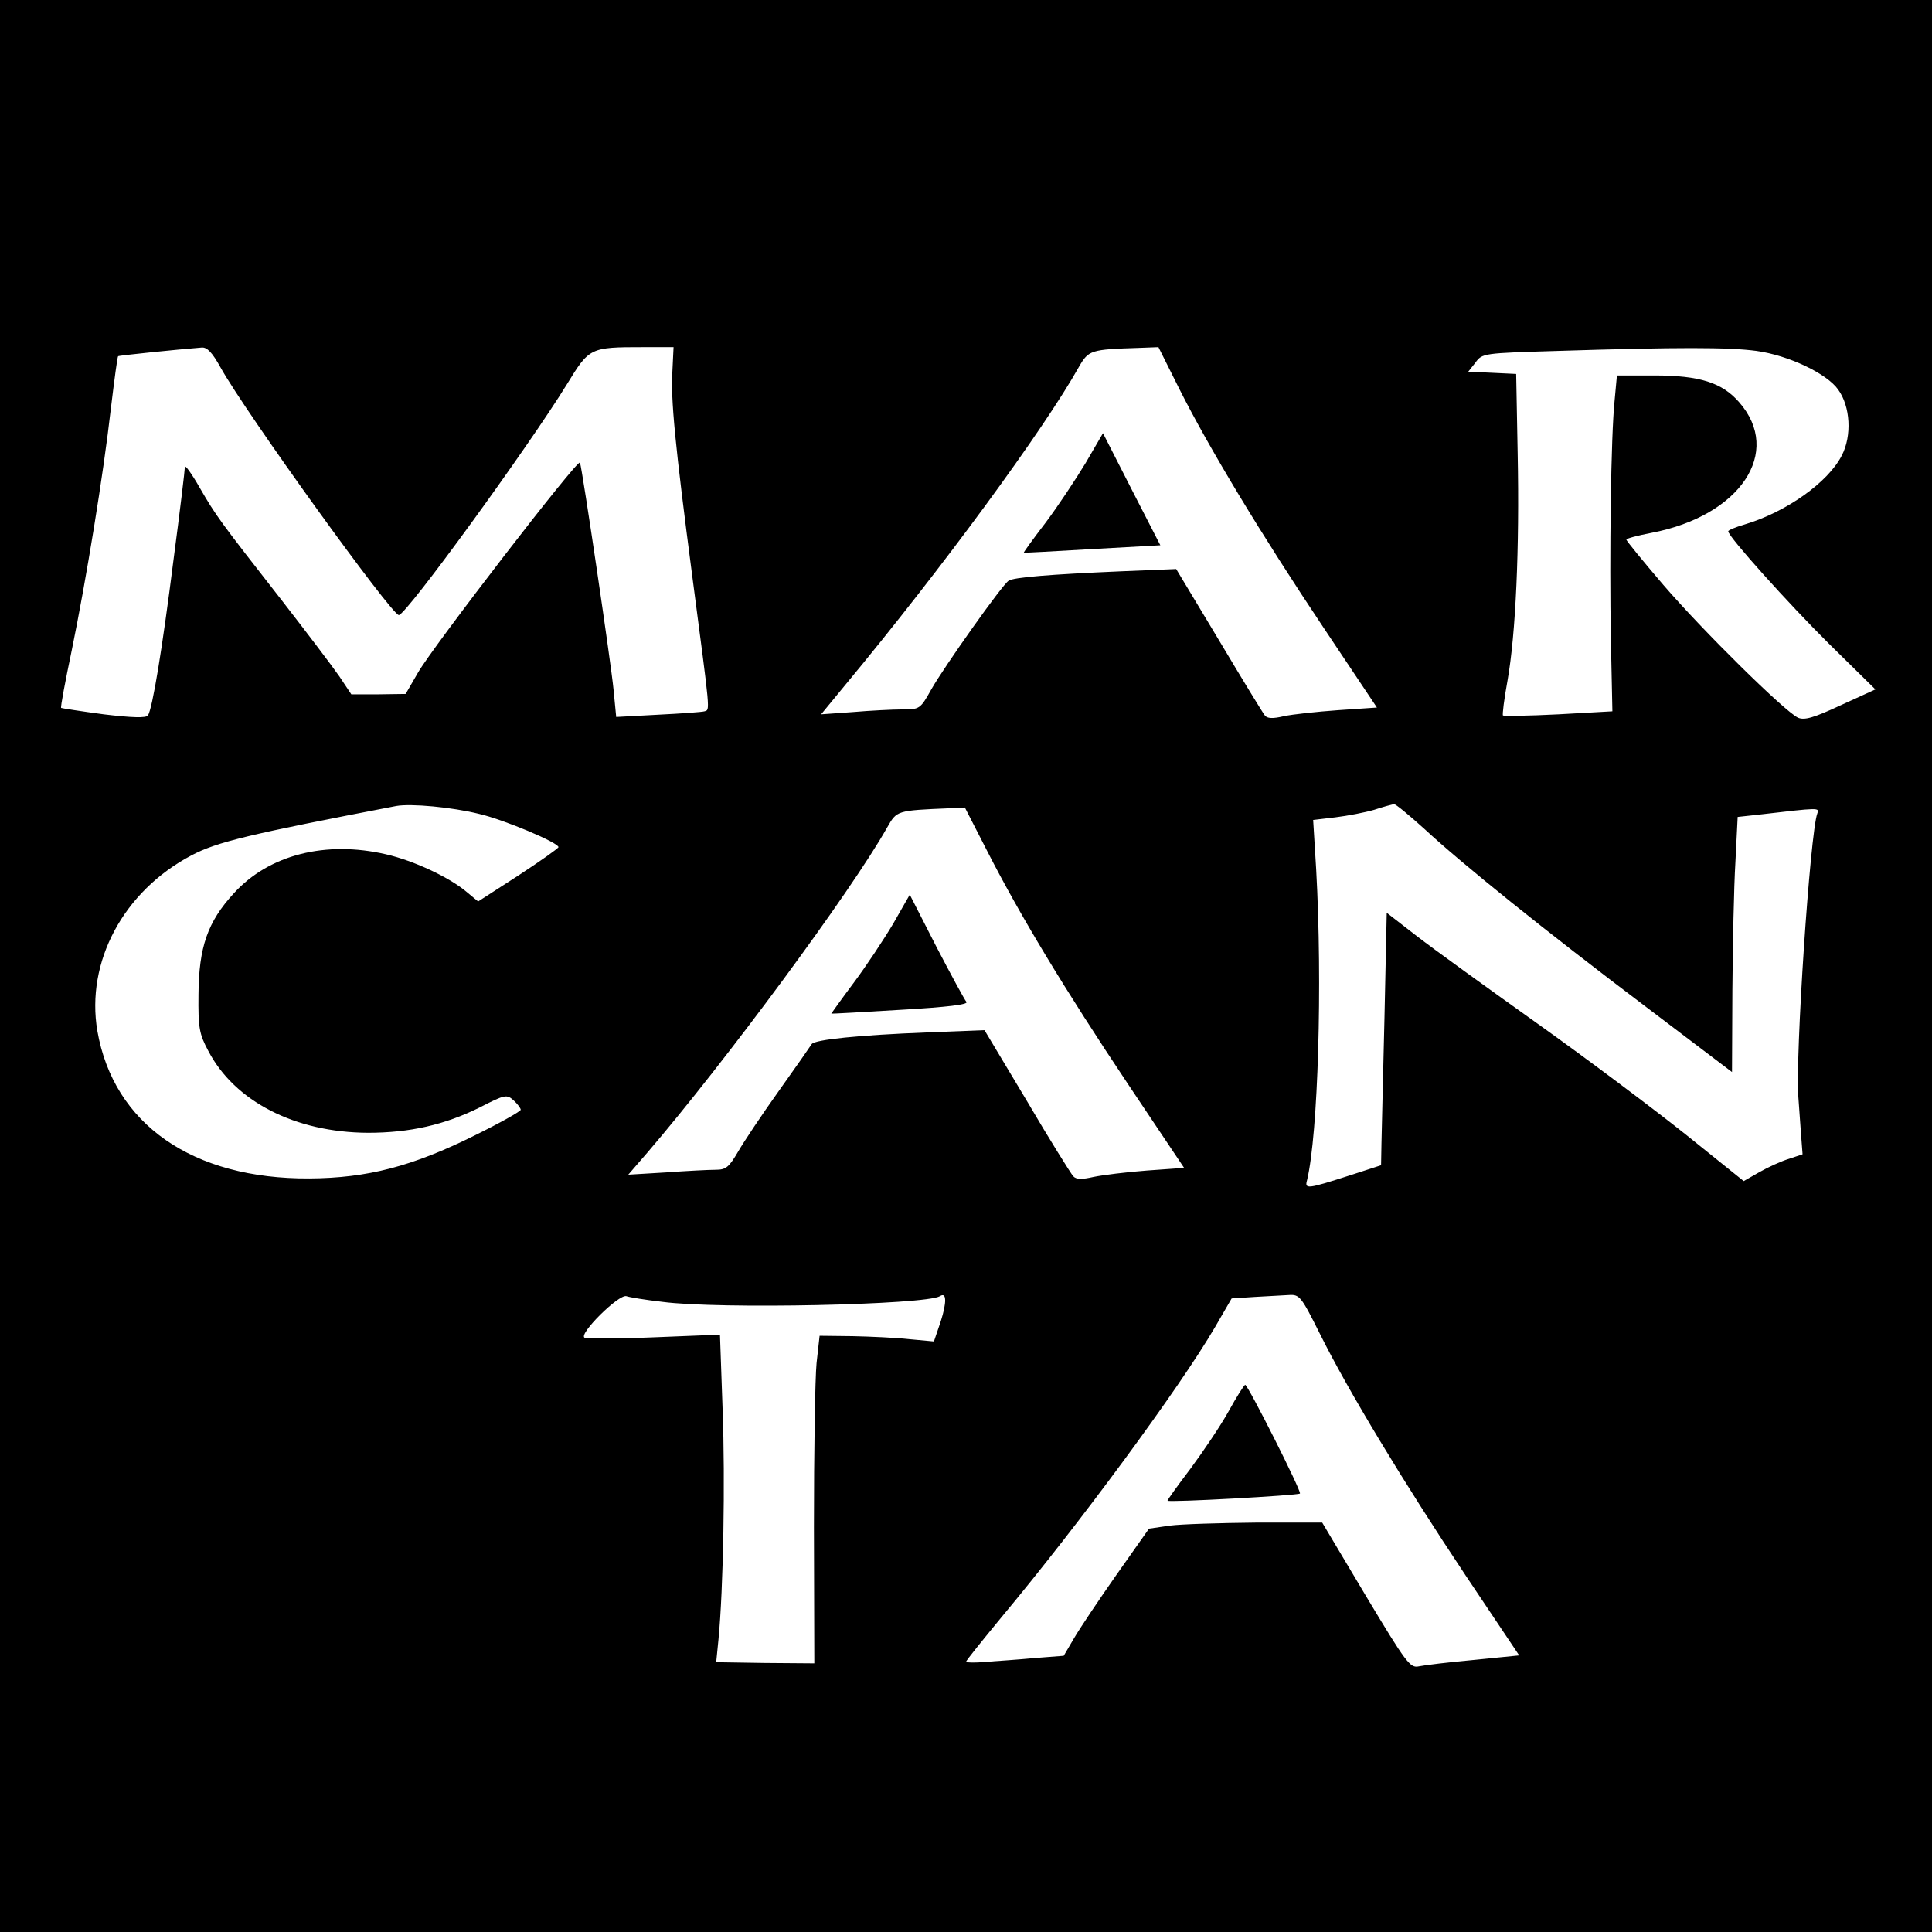 <?xml version="1.0" standalone="no"?>
<!DOCTYPE svg PUBLIC "-//W3C//DTD SVG 20010904//EN"
 "http://www.w3.org/TR/2001/REC-SVG-20010904/DTD/svg10.dtd">
<svg version="1.0" xmlns="http://www.w3.org/2000/svg"
 width="512pt" height="512pt" viewBox="0 0 512 512"
 preserveAspectRatio="xMidYMid meet">
<g transform="translate(0,512) scale(0.1,-0.1)"
fill="#000000" stroke="none">
<path d="M0 2560 l0 -2560 2560 0 2560 0 0 2560 0 2560 -2560 0 -2560 0 0
-2560z m584 1587 c69 -124 454 -657 473 -657 20 1 342 444 445 611 60 98 61
99 203 99 l80 0 -3 -62 c-5 -75 7 -197 53 -548 48 -366 47 -350 32 -355 -6 -2
-62 -6 -123 -9 l-111 -6 -7 72 c-6 65 -82 580 -89 602 -4 13 -390 -488 -429
-556 l-33 -57 -72 -1 -72 0 -32 48 c-18 26 -87 117 -153 202 -164 210 -173
222 -217 298 -21 37 -39 61 -39 55 0 -7 -13 -117 -30 -245 -30 -238 -56 -396
-68 -414 -5 -7 -42 -6 -117 3 -60 8 -111 16 -113 17 -2 2 11 71 28 152 38 185
84 466 104 643 9 74 17 135 19 137 2 2 158 18 222 23 14 1 28 -14 49 -52z
m2542 -59 c77 -153 216 -384 384 -635 l139 -208 -103 -7 c-56 -4 -121 -11
-144 -16 -29 -7 -44 -6 -50 2 -5 6 -60 96 -122 200 l-113 188 -146 -6 c-187
-8 -286 -16 -298 -25 -16 -9 -171 -228 -205 -288 -29 -52 -31 -53 -76 -53 -26
0 -85 -3 -132 -7 l-84 -6 65 79 c254 306 525 675 619 843 25 43 31 45 157 49
l53 2 56 -112z m1529 102 c86 -12 186 -60 216 -102 33 -45 37 -123 10 -175
-36 -71 -147 -150 -258 -183 -24 -7 -43 -15 -43 -18 0 -14 161 -193 267 -298
l123 -121 -92 -42 c-73 -34 -96 -40 -113 -33 -36 17 -252 230 -357 352 -54 63
-98 117 -98 120 0 3 30 11 67 18 235 45 348 214 232 346 -45 52 -105 71 -224
71 l-100 0 -6 -65 c-10 -94 -14 -414 -10 -635 l4 -190 -143 -8 c-79 -4 -145
-5 -147 -3 -2 2 3 43 12 92 22 124 32 351 27 601 l-4 212 -63 3 -64 3 19 24
c18 25 21 25 217 31 319 10 453 10 528 0z m-3385 -1227 c65 -15 210 -76 210
-88 0 -3 -48 -37 -106 -75 l-107 -69 -30 25 c-46 39 -140 83 -214 100 -160 37
-310 -1 -403 -103 -70 -76 -93 -143 -94 -268 -1 -89 2 -105 26 -150 70 -134
230 -216 423 -217 111 0 203 21 296 67 68 35 72 35 90 19 10 -9 19 -21 19 -25
0 -4 -55 -35 -122 -68 -165 -82 -284 -113 -438 -114 -310 -2 -519 144 -562
391 -31 183 69 370 249 465 68 36 153 56 543 131 39 7 148 -3 220 -21z m2504
-39 c99 -92 320 -270 589 -473 l227 -172 1 218 c1 120 4 272 8 338 l6 120 55
6 c163 19 162 19 156 3 -19 -51 -59 -647 -50 -754 2 -25 5 -68 7 -97 l4 -52
-36 -12 c-20 -6 -55 -22 -78 -35 l-42 -24 -153 123 c-84 67 -261 200 -393 294
-132 94 -276 198 -320 232 l-80 62 -6 -278 c-4 -153 -7 -304 -8 -335 l-1 -56
-77 -25 c-121 -39 -126 -39 -119 -14 29 122 41 519 24 823 l-8 131 59 7 c33 4
79 13 103 20 24 8 47 14 52 15 4 1 40 -29 80 -65z m-1157 -61 c87 -170 204
-364 373 -617 l148 -221 -98 -7 c-54 -4 -118 -12 -142 -17 -31 -7 -46 -7 -54
2 -6 7 -62 96 -123 200 l-112 187 -152 -6 c-181 -7 -298 -19 -306 -31 -3 -5
-42 -61 -87 -124 -45 -63 -93 -135 -108 -161 -24 -41 -32 -48 -59 -48 -18 0
-77 -3 -132 -7 l-100 -6 51 59 c205 239 540 692 635 861 26 45 24 45 165 51
l41 2 60 -117z m-862 -1193 c150 -20 698 -8 736 15 18 12 18 -17 2 -67 l-18
-53 -65 6 c-36 4 -104 7 -151 8 l-87 1 -8 -72 c-4 -40 -7 -236 -7 -434 l1
-362 -130 1 -130 2 6 60 c13 133 18 421 11 609 l-7 199 -174 -7 c-95 -4 -179
-4 -185 -1 -16 10 91 116 111 110 8 -3 51 -10 95 -15z m1743 -85 c74 -149 222
-394 386 -640 l142 -212 -120 -12 c-67 -6 -132 -14 -146 -17 -23 -5 -33 8
-141 188 l-115 193 -175 0 c-96 -1 -199 -4 -229 -8 l-55 -8 -86 -122 c-47 -67
-98 -143 -113 -169 l-27 -46 -77 -6 c-42 -4 -101 -8 -129 -10 -29 -3 -53 -2
-53 0 0 3 42 55 93 117 207 248 473 609 567 770 l44 76 61 4 c33 2 74 4 90 5
29 2 33 -3 83 -103z"/>
<path d="M2877 3893 c-26 -43 -73 -114 -106 -158 -33 -43 -59 -79 -58 -80 1 0
83 4 182 10 l180 10 -76 148 -76 149 -46 -79z"/>
<path d="M2367 2672 c-25 -42 -72 -113 -105 -157 -33 -44 -59 -81 -59 -81 1
-1 84 4 185 10 122 7 180 14 173 21 -5 6 -41 72 -80 147 l-70 137 -44 -77z"/>
<path d="M3256 1380 c-21 -38 -67 -106 -101 -152 -35 -46 -62 -84 -61 -85 4
-5 347 14 351 19 5 5 -138 288 -145 288 -3 0 -23 -32 -44 -70z"/>
</g>
</svg>
